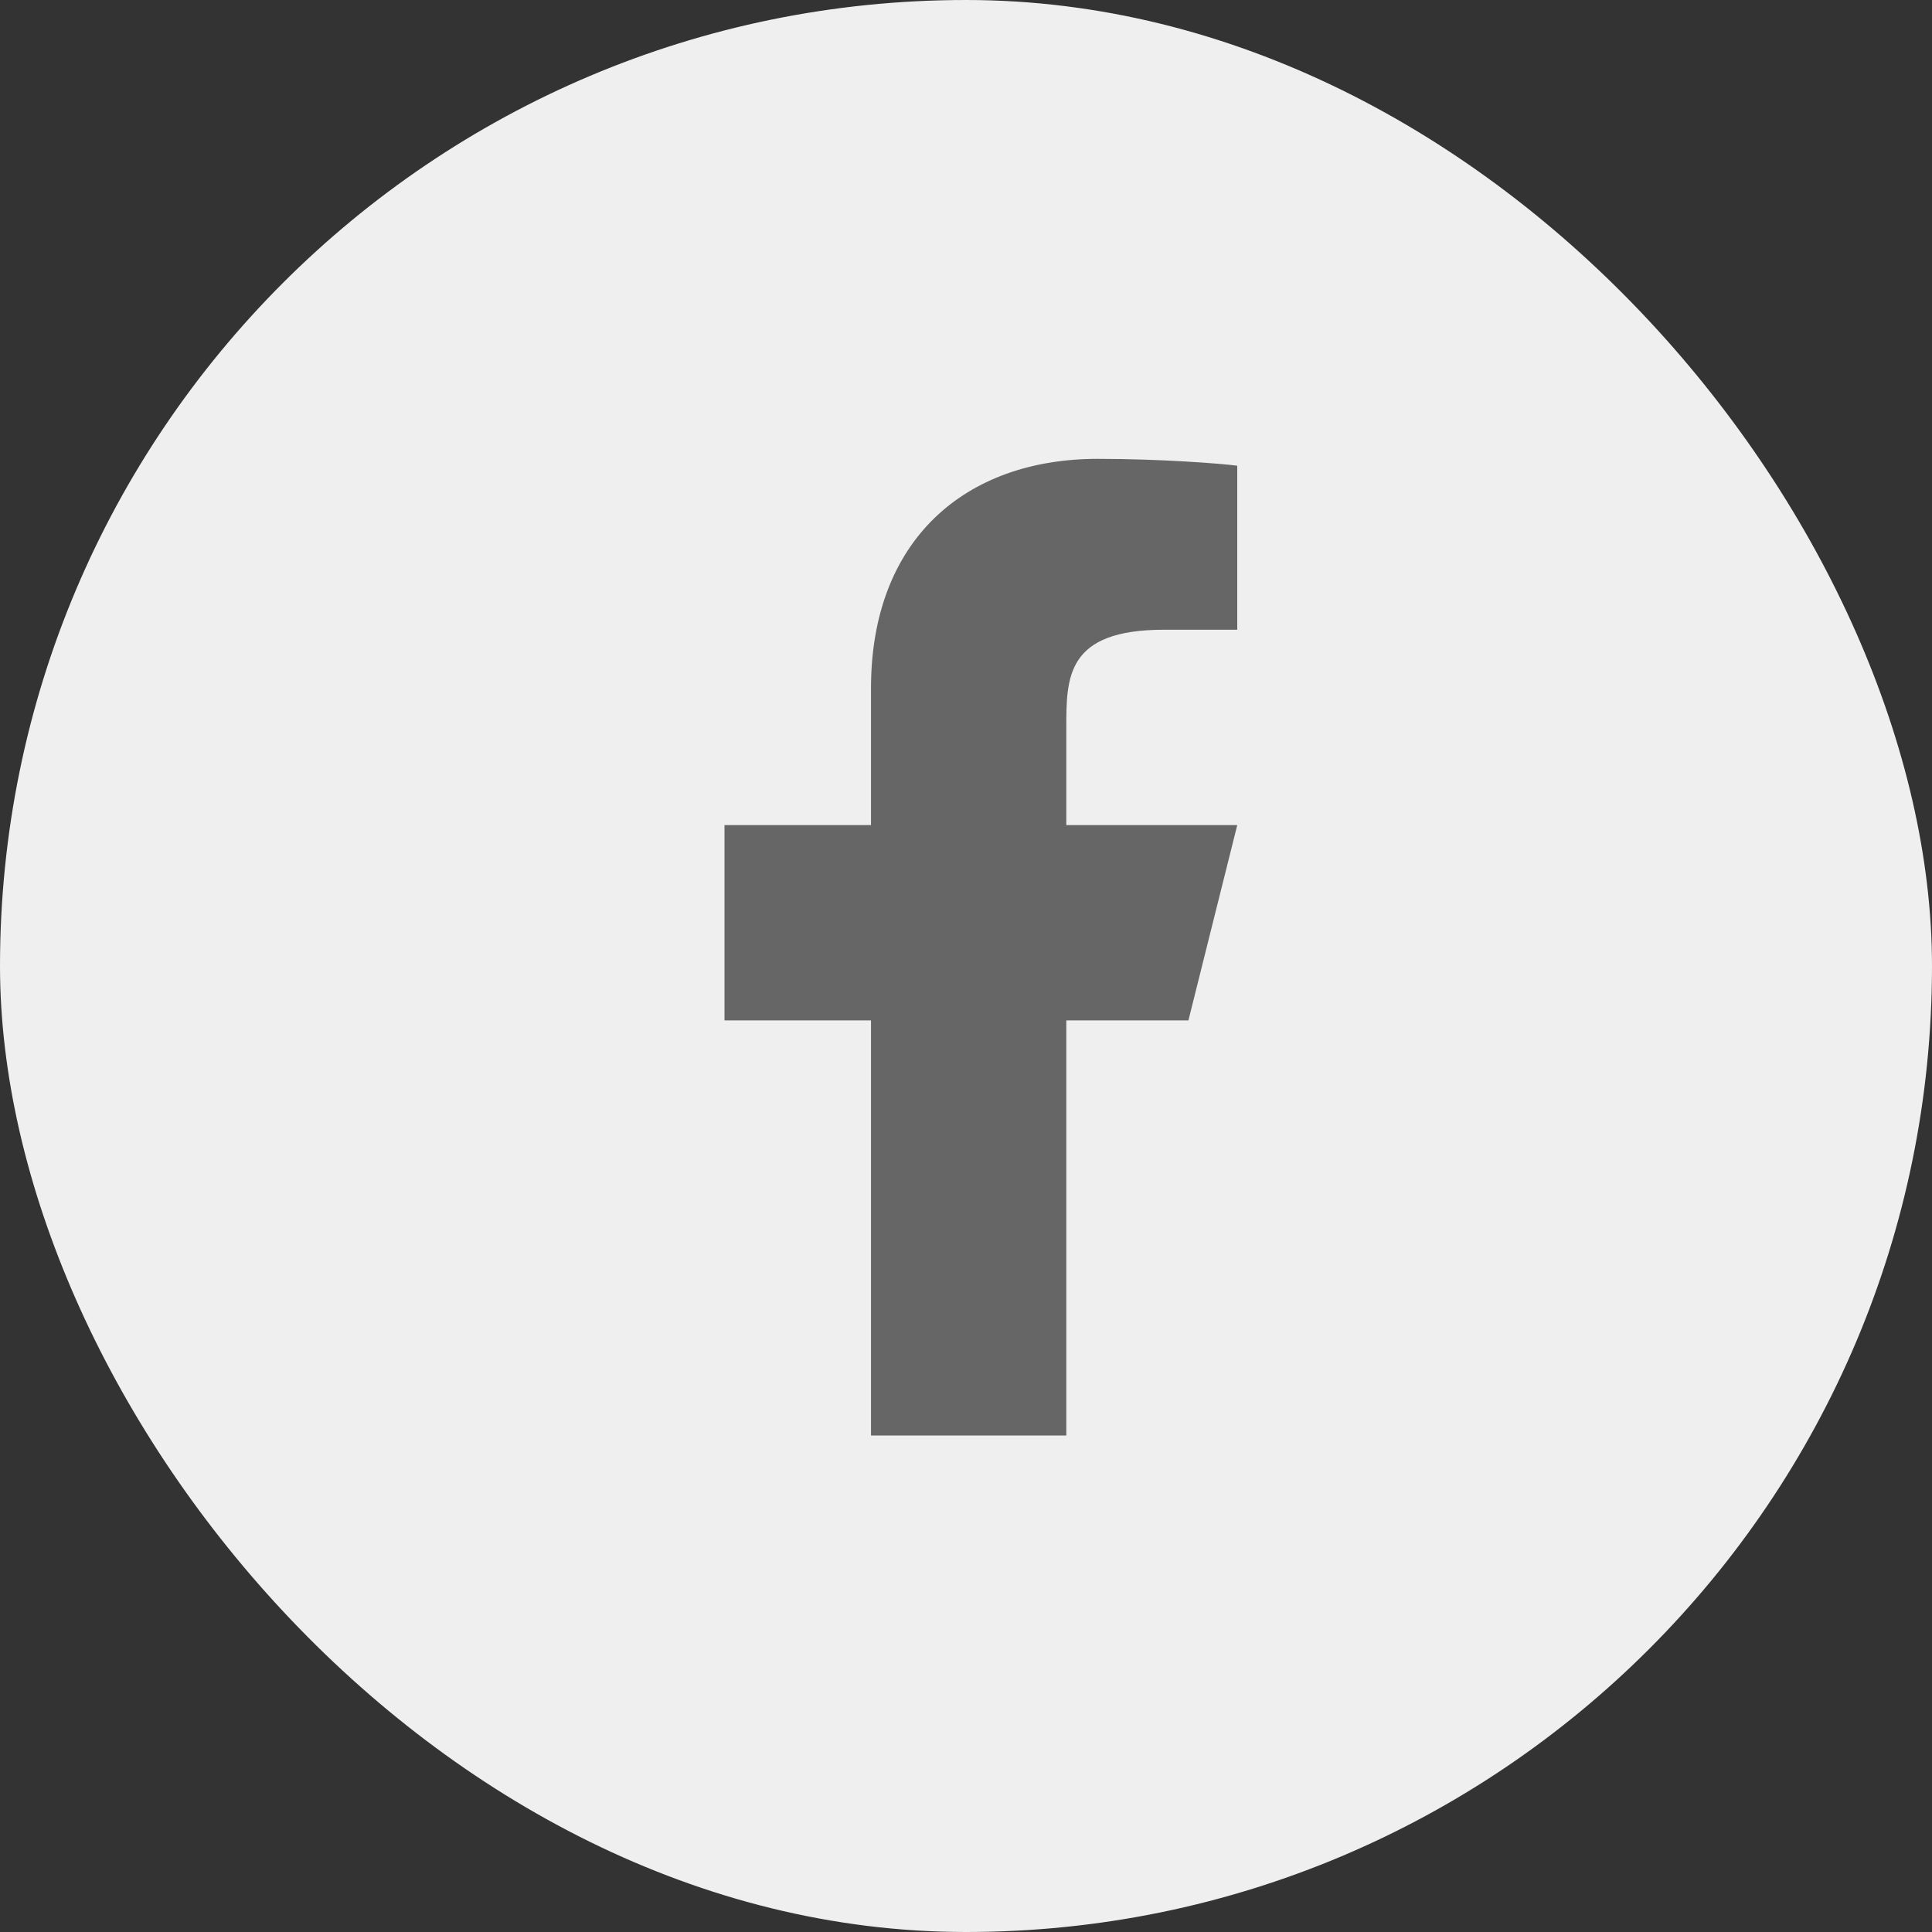 <svg xmlns="http://www.w3.org/2000/svg" xmlns:xlink="http://www.w3.org/1999/xlink" fill="none" version="1.1" width="40" height="40" viewBox="0 0 40 40"><rect x="0" y="0" width="40" height="40" fill="#333333" stroke="none"/><defs><clipPath id="master_svg0_4_5638"><rect x="0" y="0" width="40" height="40" rx="20"/></clipPath></defs><g clip-path="url(#master_svg0_4_5638)"><rect x="0" y="0" width="40" height="40" rx="20" fill="#EFEFEF" fill-opacity="1"/><g><path d="M22.077,21.126L24.605,21.126L25.616,17.083L22.077,17.083L22.077,15.061C22.077,14.02,22.077,13.038,24.099,13.038L25.616,13.038L25.616,9.642C25.286,9.598,24.041,9.5,22.727,9.5C19.983,9.5,18.033,11.175,18.033,14.251L18.033,17.083L15,17.083L15,21.126L18.033,21.126L18.033,29.72L22.077,29.72L22.077,21.126Z" fill="#666666" fill-opacity="1" style="mix-blend-mode:passthrough"/></g></g></svg>